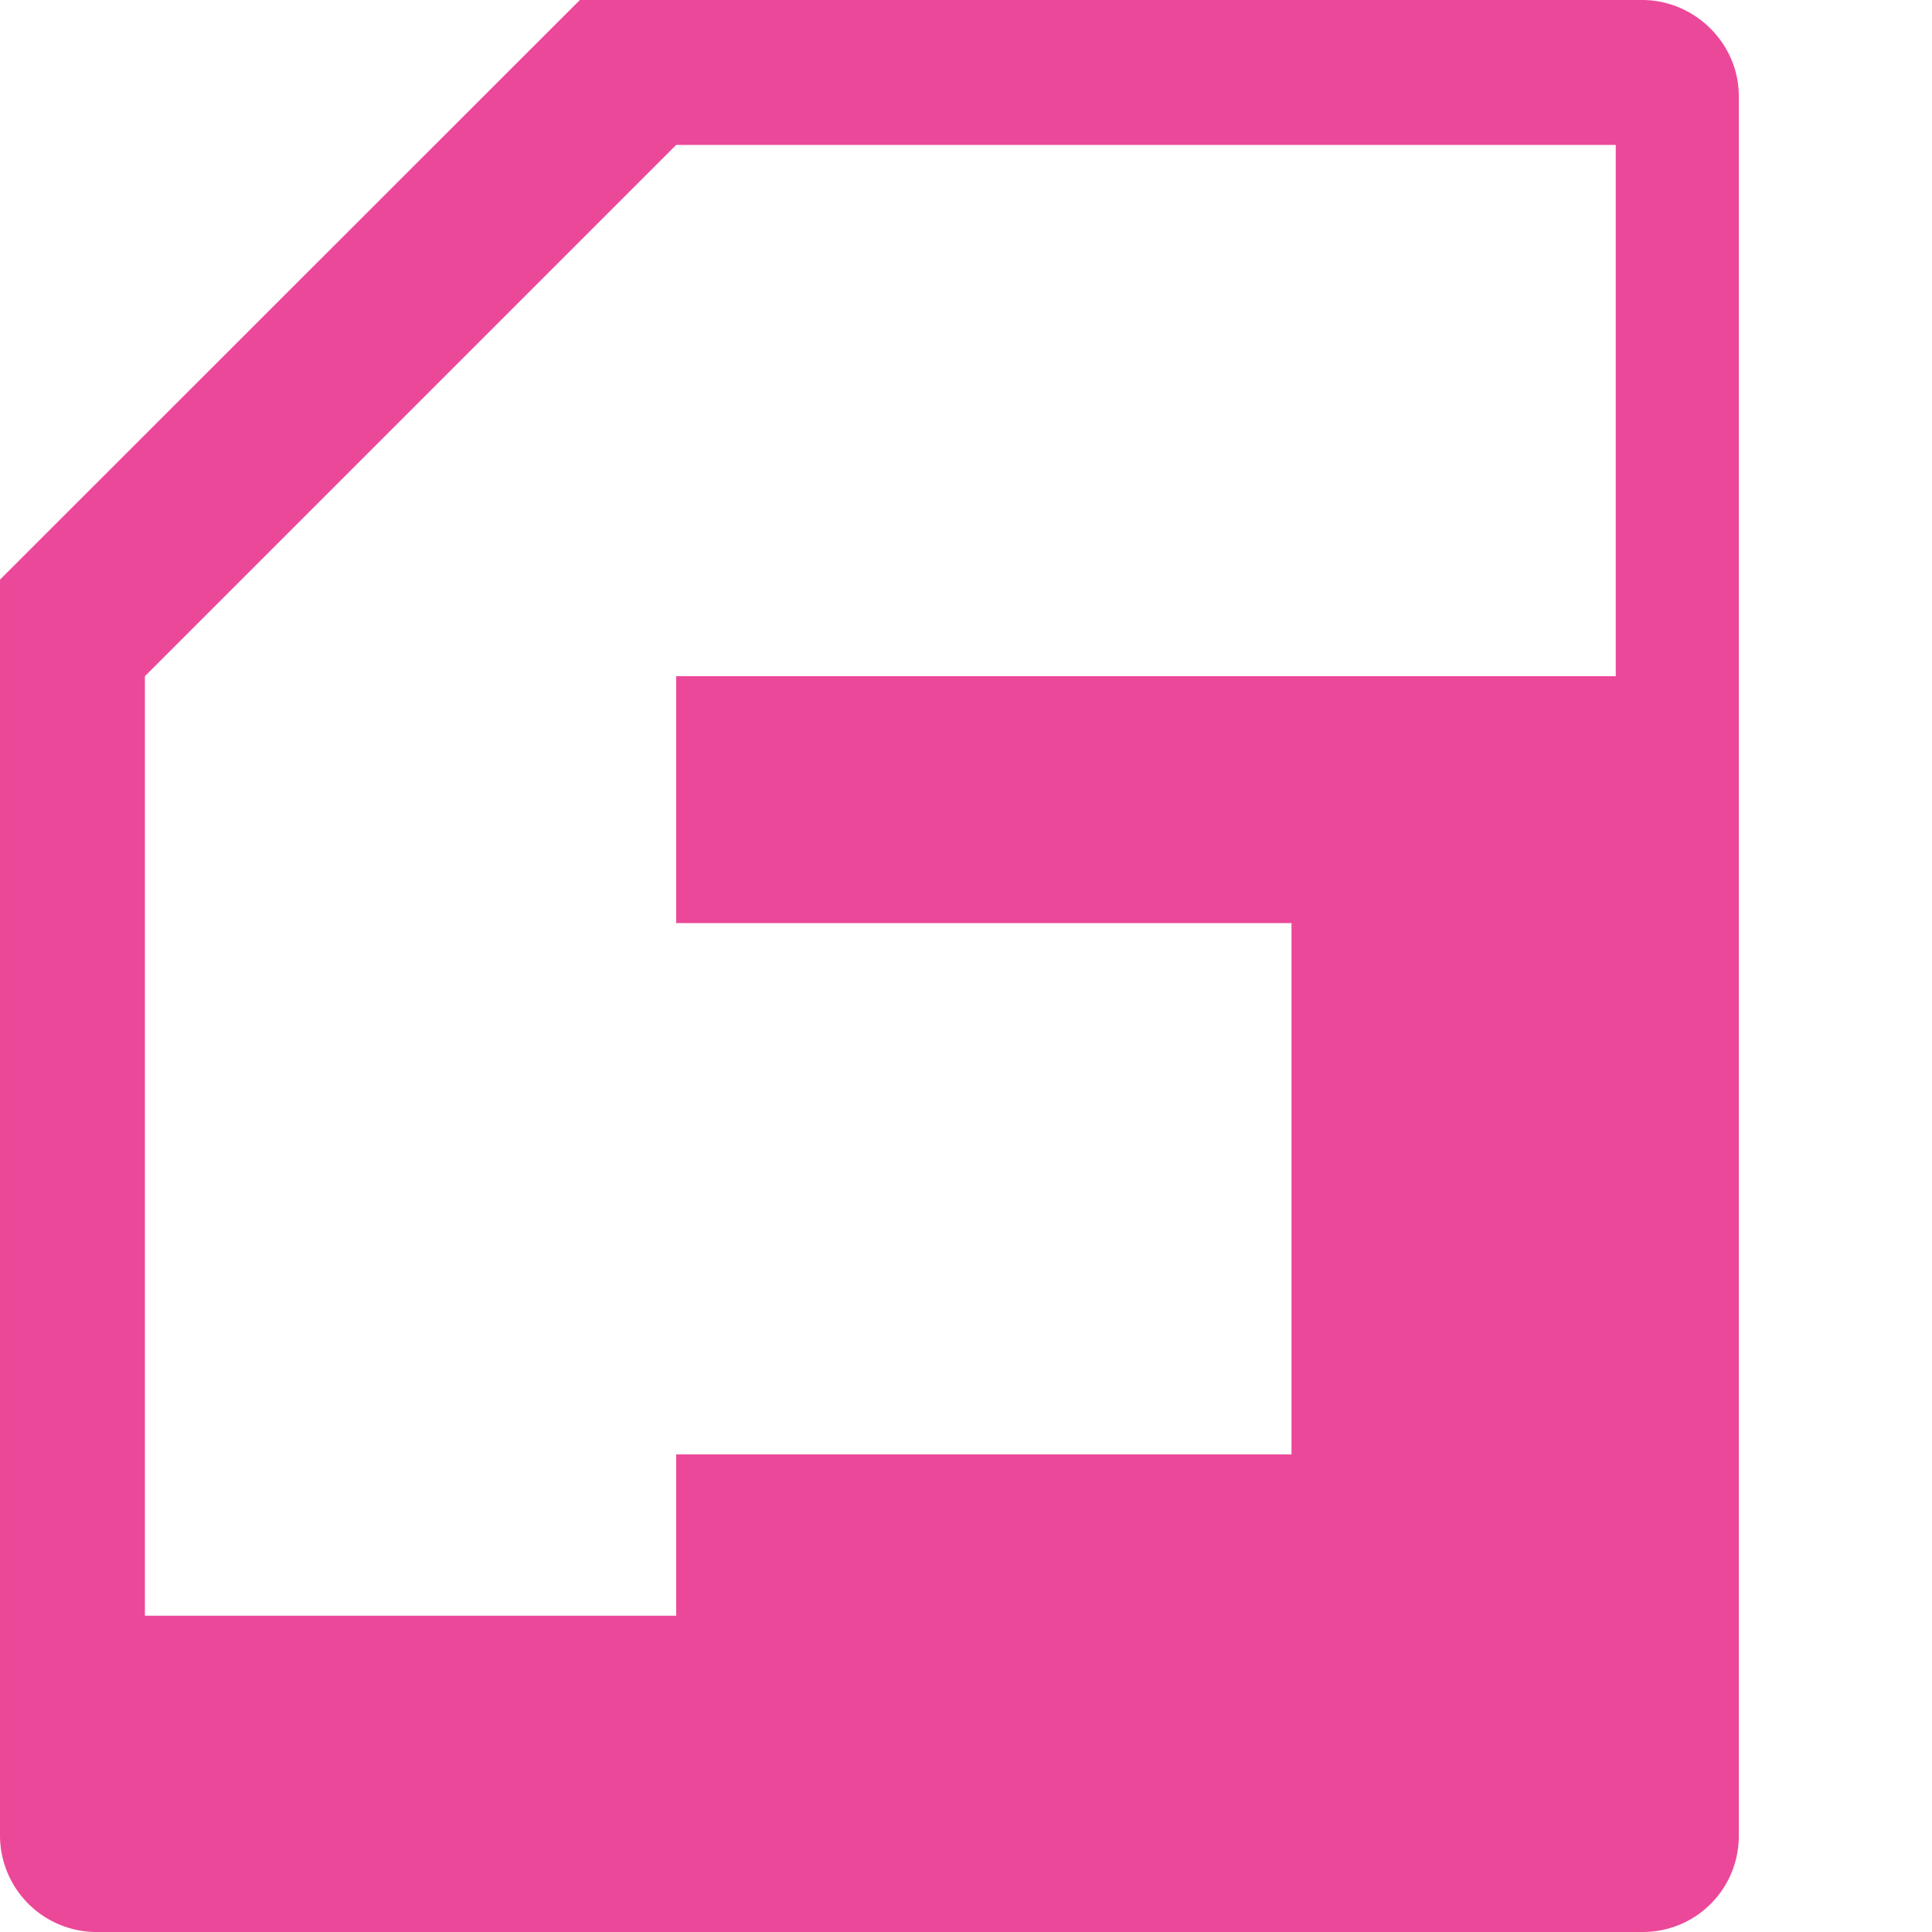 <?xml version="1.0" encoding="UTF-8" standalone="no"?>
<svg
   xmlns:dc="http://purl.org/dc/elements/1.1/"
   xmlns:cc="http://creativecommons.org/ns#"
   xmlns:rdf="http://www.w3.org/1999/02/22-rdf-syntax-ns#"
   xmlns:svg="http://www.w3.org/2000/svg"
   xmlns="http://www.w3.org/2000/svg"
   xmlns:xlink="http://www.w3.org/1999/xlink"
   width="400"
   height="400"
   viewBox="0 0 105.832 105.832"
   version="1.1"
   id="svg8">
  <defs
     id="defs2">
    <linearGradient
       id="linearGradient1047">
      <stop
         style="stop-color:#ff4d0b;stop-opacity:1"
         offset="0"
         id="stop1043" />
      <stop
         style="stop-color:#ec4899;stop-opacity:1"
         offset="1"
         id="stop1045" />
    </linearGradient>
    <rect
       x="20.599"
       y="17.765"
       width="64.255"
       height="73.704"
       id="rect835" />
    <linearGradient
       xlink:href="#linearGradient1047"
       id="linearGradient1057"
       x1="11.171"
       y1="196.191"
       x2="84.912"
       y2="196.191"
       gradientUnits="userSpaceOnUse" />
  </defs>
  <g
     id="layer1">
    <path
       fill="none"
       d="M 9.921,8.317 H 95.916 V 94.313 H 9.921 Z"
       id="path1094"
       style="stroke-width:3.583" />
    <path
       id="path1179"
       style="fill:#ec4899;fill-opacity:1;stroke-width:5.292"
       d="M 31.765,0 1.3368049e-4,31.75 v 68.753 A 5.292,5.292 0 0 0 5.255,105.832 H 89.995 a 5.255,5.255 0 0 0 5.254,-5.25 V 5.25 C 95.249,2.408 92.867,0 89.946,0 Z m 5.276,7.938 H 88.508 V 37.041 H 37.041 V 50.565 H 70.746 V 79.669 H 37.041 v 8.839 H 7.938 V 37.041 Z" />
  </g>
</svg>
